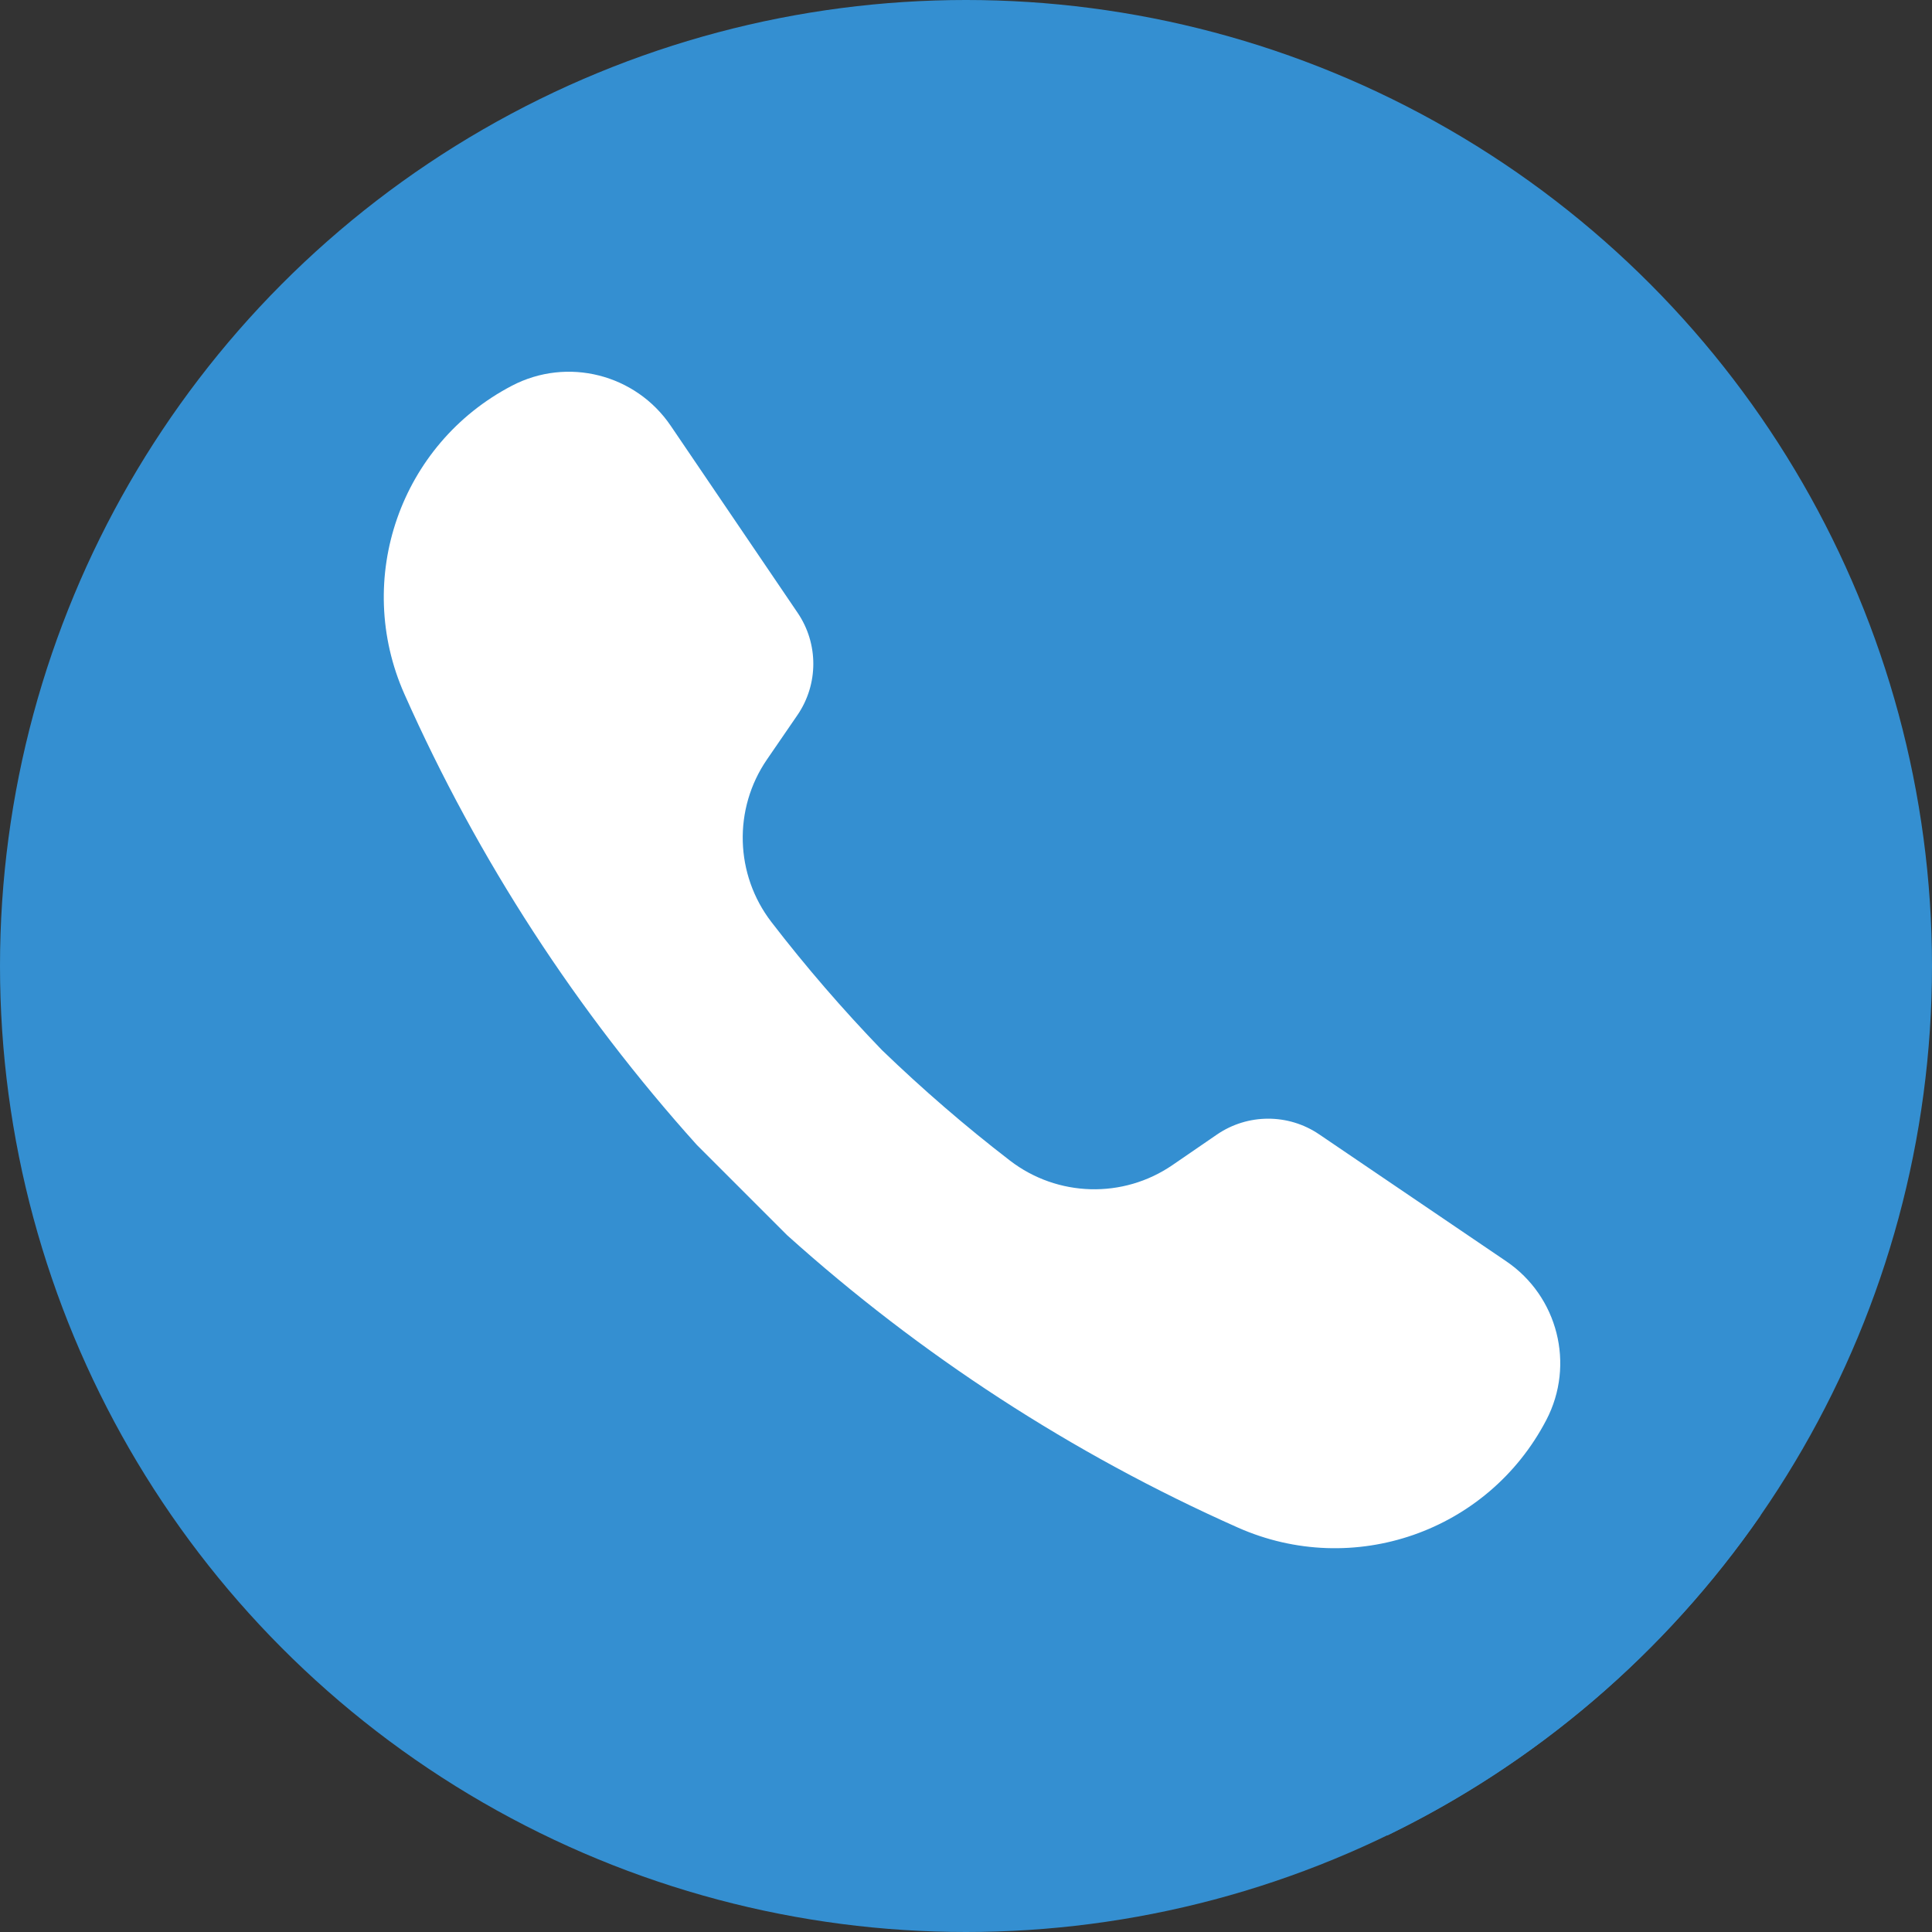 <svg enable-background="new 0 0 512 512" height="512" viewBox="0 0 512 512" width="512" xmlns="http://www.w3.org/2000/svg"><rect x="0" y="0" width="512" height="512" fill="#333333" stroke="none"/><circle cx="256" cy="256" fill="#348fd1" r="256"/><path d="m135.693 102.206-.008.004c-29.639 15.464-42.074 51.222-28.494 81.77 19.547 43.975 45.793 84.198 77.468 119.423l23.939 23.939 159.073 159.073c39.82-19.335 73.863-48.69 98.876-84.783l-58.697-58.697c-2.262-3.334-5.169-6.299-8.681-8.681l-221.422-221.421c-9.294-13.695-27.382-18.283-42.054-10.627z" fill="#348fd1"/><path d="m349.593 300.614c-8.192-5.559-18.954-5.531-27.116.071l-11.752 8.066c-13.09 8.984-30.498 8.496-43.08-1.187-11.858-9.127-23.176-18.913-33.924-29.283-10.371-10.748-20.156-22.065-29.283-33.924-9.684-12.581-10.171-29.989-1.187-43.08l8.066-11.752c5.601-8.162 5.63-18.924.071-27.116l-33.64-49.575c-9.293-13.694-27.381-18.282-42.054-10.627l-.009.004c-29.639 15.464-42.074 51.222-28.494 81.77 19.547 43.975 45.793 84.198 77.468 119.423l23.939 23.939c35.226 31.674 75.449 57.921 119.423 77.468 30.549 13.58 66.306 1.145 81.77-28.494l.004-.009c7.655-14.672 3.068-32.761-10.627-42.054z" fill="#fff"/></svg>